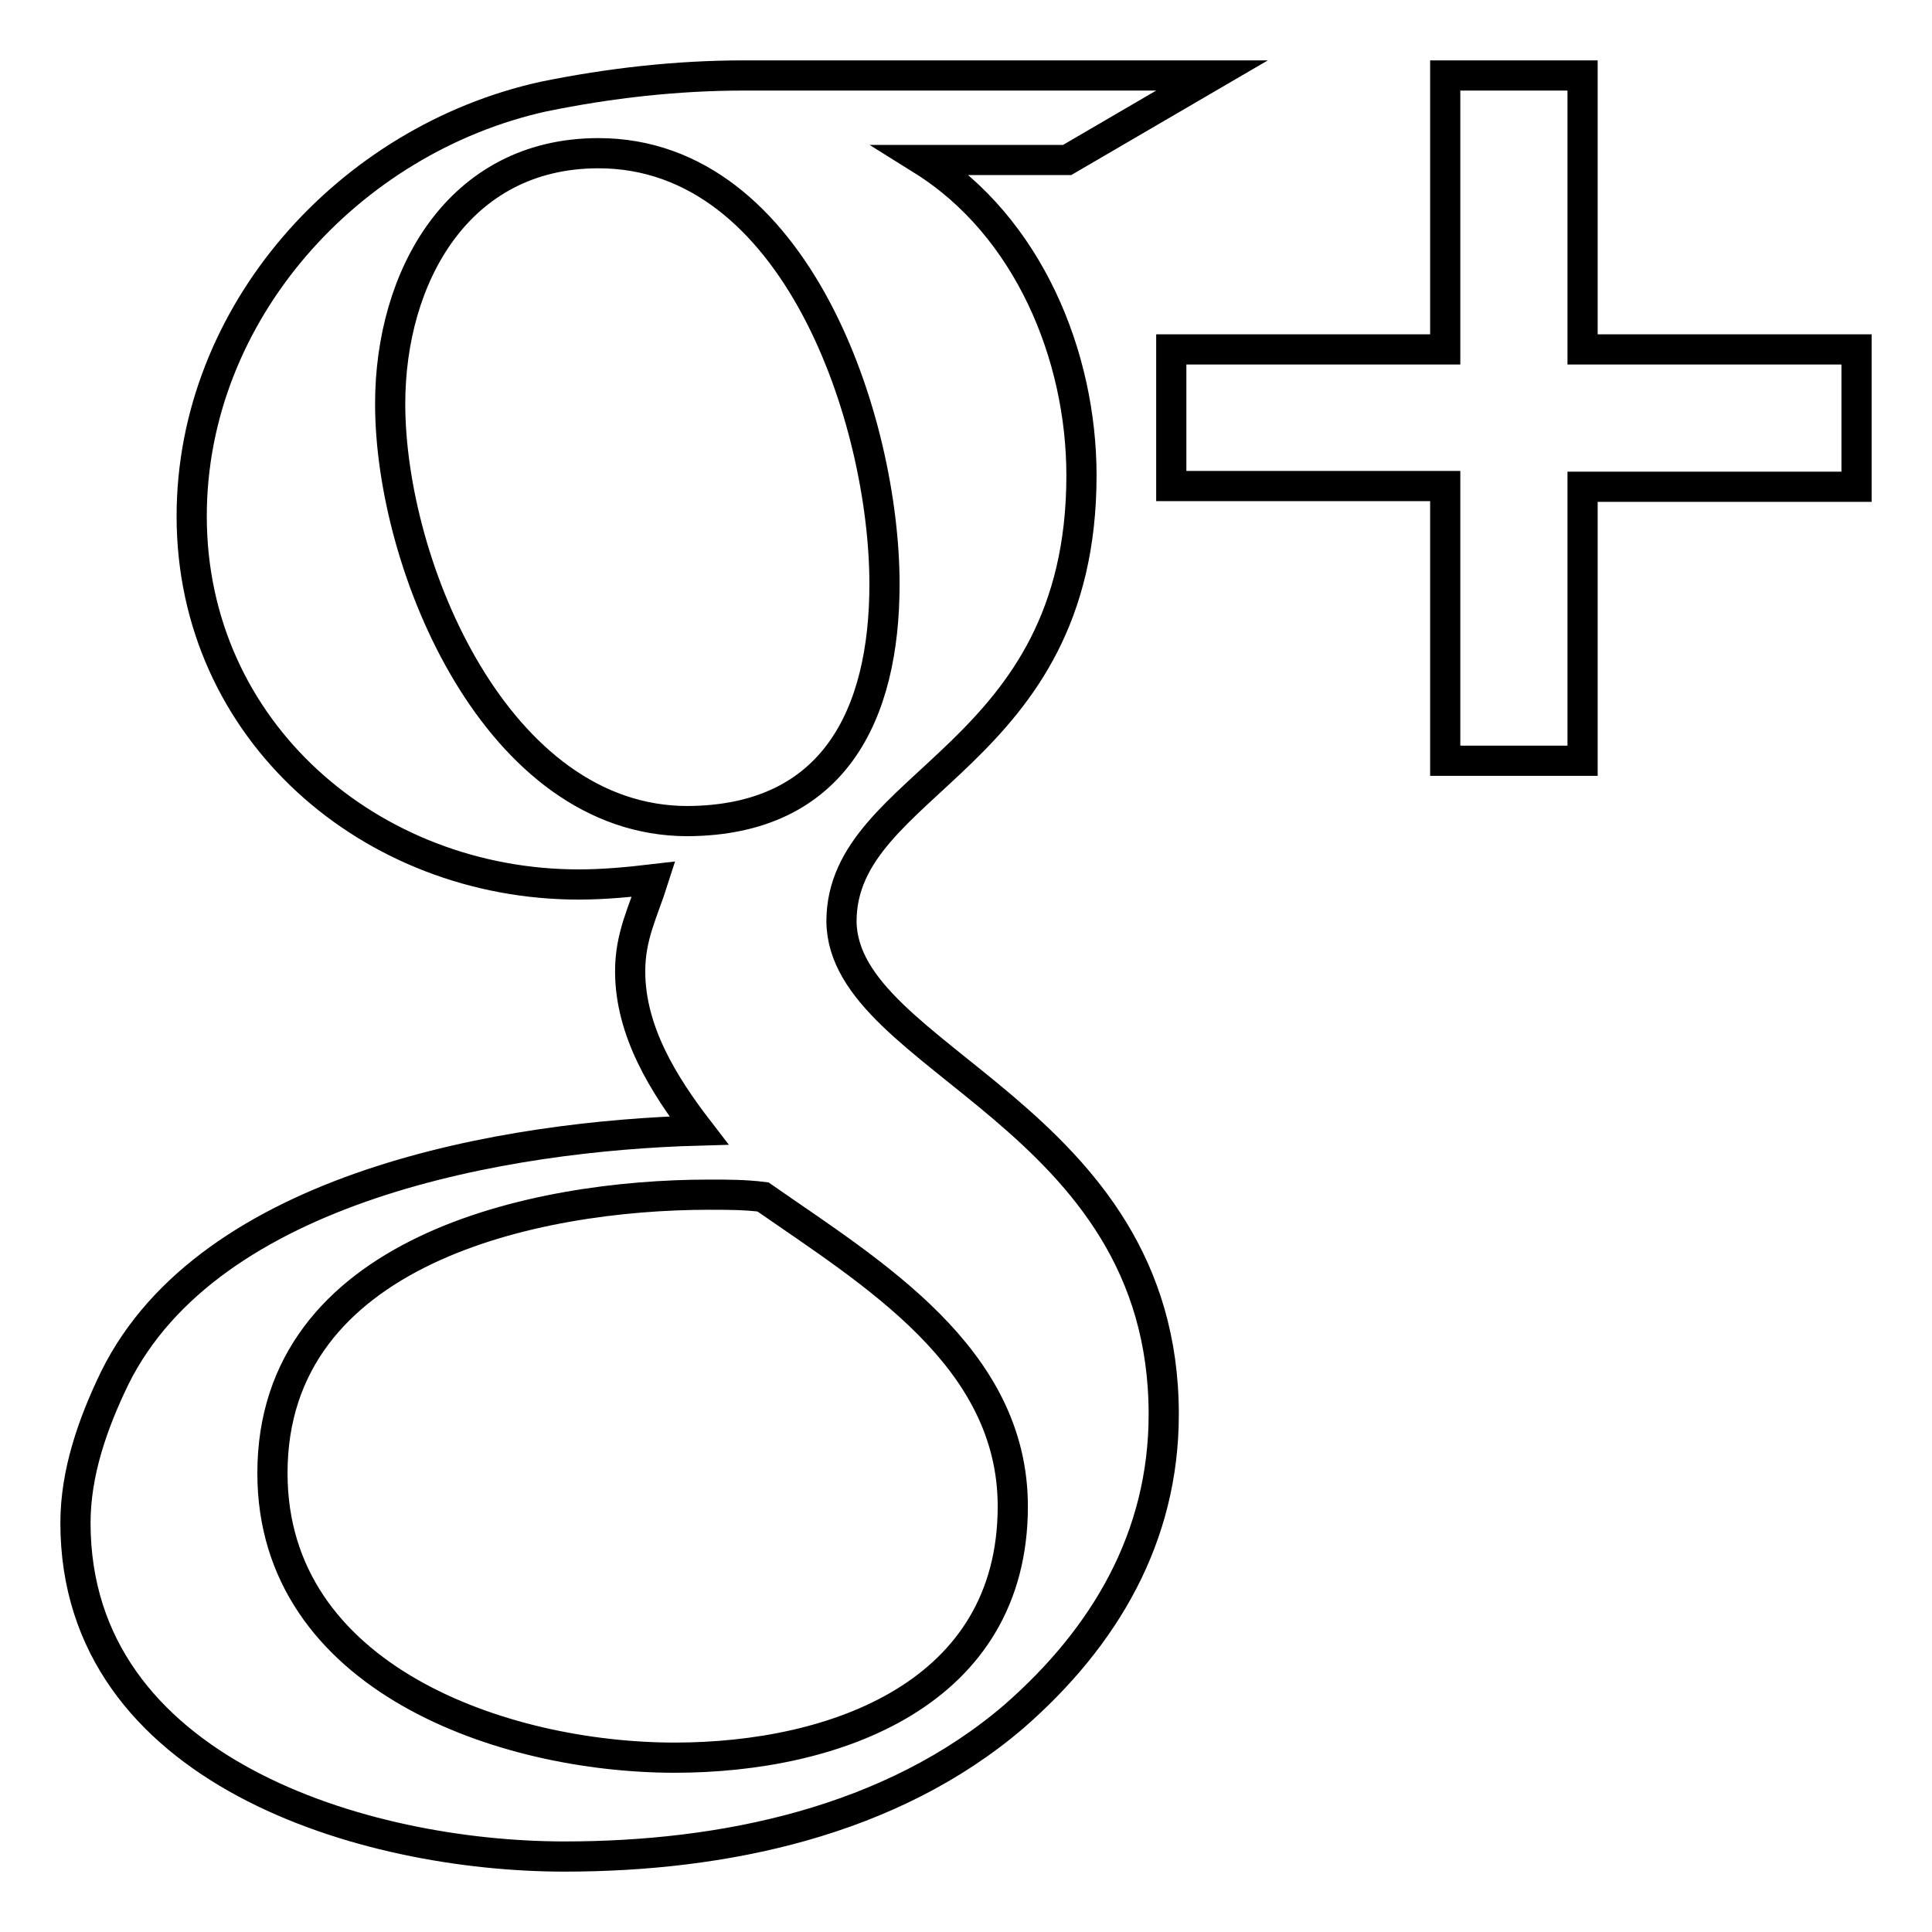 <?xml version="1.0" encoding="utf-8"?>
<!-- Svg Vector Icons : http://www.onlinewebfonts.com/icon -->
<!DOCTYPE svg PUBLIC "-//W3C//DTD SVG 1.1//EN" "http://www.w3.org/Graphics/SVG/1.1/DTD/svg11.dtd">
<svg version="1.1" xmlns="http://www.w3.org/2000/svg" xmlns:xlink="http://www.w3.org/1999/xlink" x="0px" y="0px" viewBox="0 0 256 256" enable-background="new 0 0 256 256" xml:space="preserve">
<g><g><path stroke-width="4" fill-opacity="0" stroke="#000000"  d="M246,46.3v18.2h-36.3v36.3h-18.2V64.4h-36.3V46.3h36.3V10h18.2v36.3H246L246,46.3z M154.2,187.4c0,16.3-7.8,29.5-19.8,40c-16.3,14-38.6,18.6-59.6,18.6C48.3,246,10,234.7,10,201.8c0-6.7,2.3-13.2,5.2-19.2c12.6-25.5,52-32.1,77.4-32.8c-4.7-6.1-9.1-13.2-9.1-21.1c0-4.7,1.7-7.8,3.1-12.2c-3.4,0.4-6.7,0.7-9.9,0.7c-27.5,0-51.3-20.3-51.3-48.8c0-26.9,20.8-49.9,46.6-55.6C80.8,11,89.7,10,98.6,10h62l-19.2,11.2h-19.2c14.1,8.8,21.1,26,21.1,41.8c0,37.6-31.8,40.4-31.8,59.1C111.7,140.5,154.2,147.7,154.2,187.4L154.2,187.4z M117.2,77.4c0-21.6-11.7-57.1-37.9-57.1c-18.6,0-27.6,16.4-27.6,33.2c0,21.6,14.2,55.3,39.4,55.3C110.5,108.7,117.2,94.7,117.2,77.4L117.2,77.4z M134.2,199.6c0-19.8-18.6-30.9-33.1-41c-2.4-0.3-4.7-0.3-7.1-0.3c-23.2,0-57.9,7.4-57.9,36.9c0,27.2,30.6,37.7,53.3,37.7C110.7,232.9,134.2,224.4,134.2,199.6z"/></g></g>
</svg>